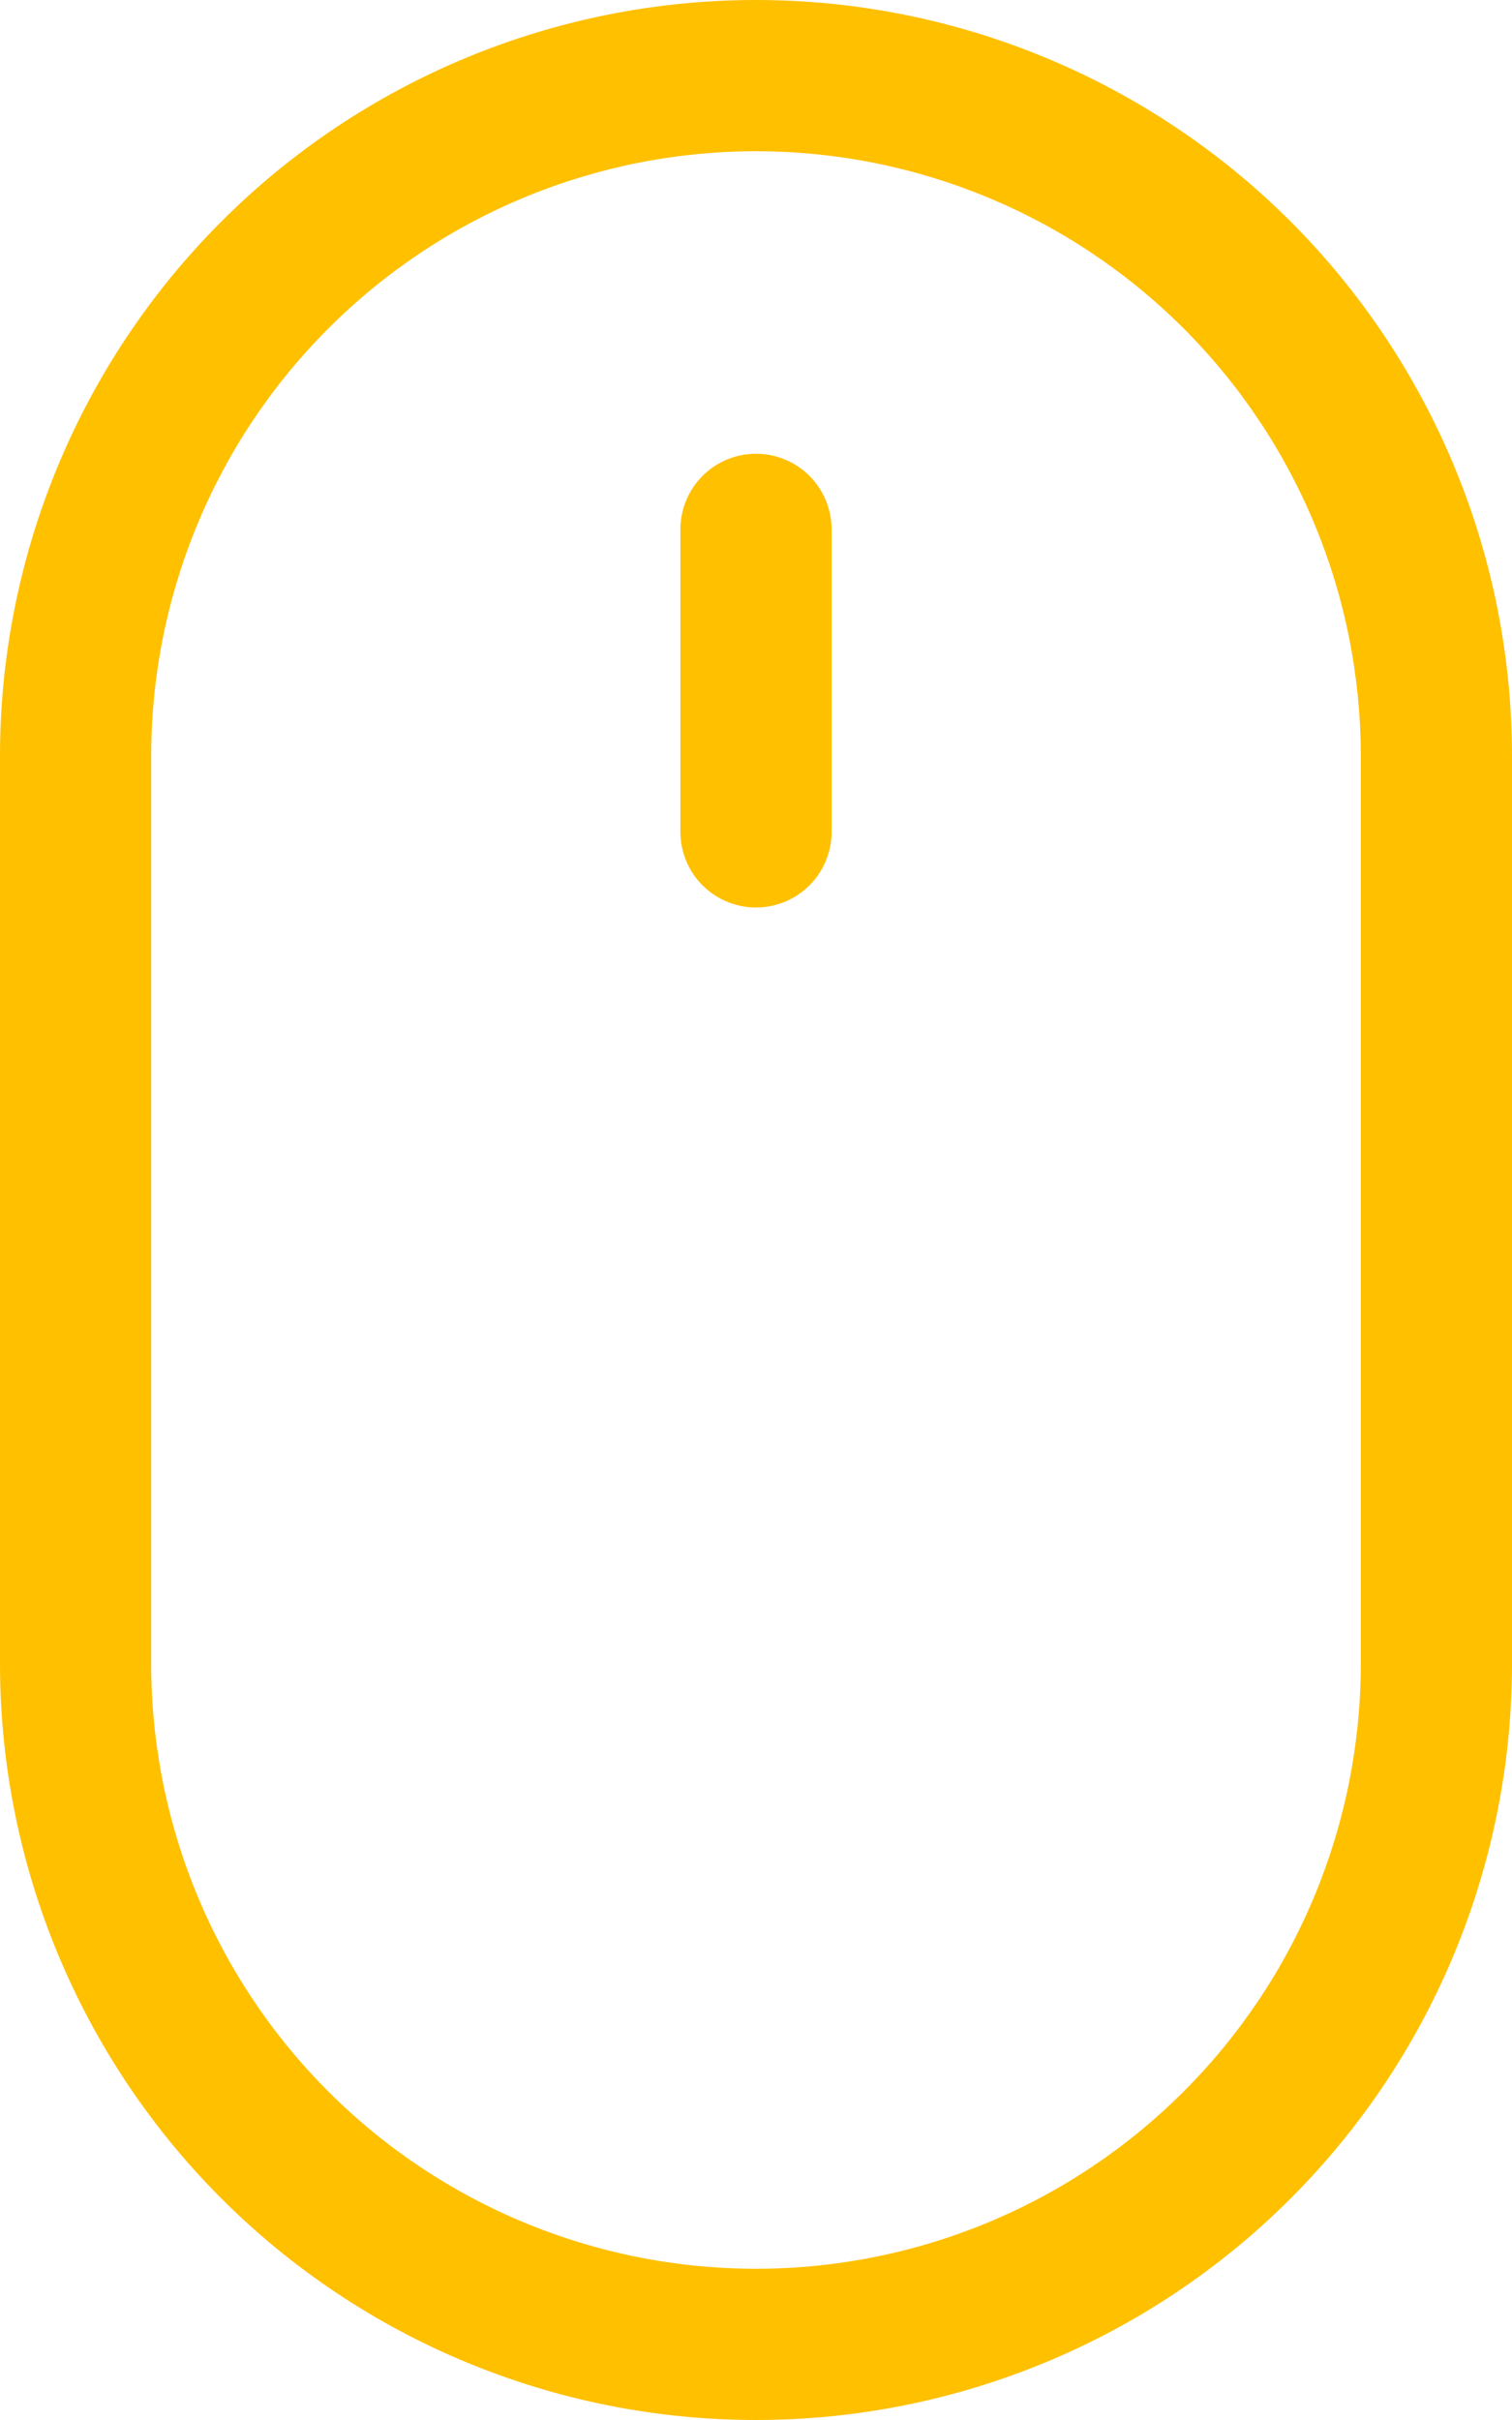 <svg width="30" height="48" viewBox="0 0 30 48" fill="none" xmlns="http://www.w3.org/2000/svg">
<path d="M15 9C15.398 9 15.779 9.158 16.061 9.439C16.342 9.721 16.5 10.102 16.5 10.5V16.5C16.5 16.898 16.342 17.279 16.061 17.561C15.779 17.842 15.398 18 15 18C14.602 18 14.221 17.842 13.939 17.561C13.658 17.279 13.5 16.898 13.5 16.5V10.5C13.5 10.102 13.658 9.721 13.939 9.439C14.221 9.158 14.602 9 15 9ZM27 33C27 36.183 25.736 39.235 23.485 41.485C21.235 43.736 18.183 45 15 45C11.817 45 8.765 43.736 6.515 41.485C4.264 39.235 3 36.183 3 33V15C3 11.817 4.264 8.765 6.515 6.515C8.765 4.264 11.817 3 15 3C18.183 3 21.235 4.264 23.485 6.515C25.736 8.765 27 11.817 27 15V33ZM15 0C11.022 0 7.206 1.58 4.393 4.393C1.58 7.206 0 11.022 0 15V33C0 36.978 1.58 40.794 4.393 43.607C7.206 46.42 11.022 48 15 48C18.978 48 22.794 46.42 25.607 43.607C28.42 40.794 30 36.978 30 33V15C30 13.03 29.612 11.08 28.858 9.26C28.104 7.44 27 5.786 25.607 4.393C24.214 3.001 22.56 1.896 20.74 1.142C18.92 0.388 16.97 0 15 0Z" fill="#FFC000"/>
</svg>
